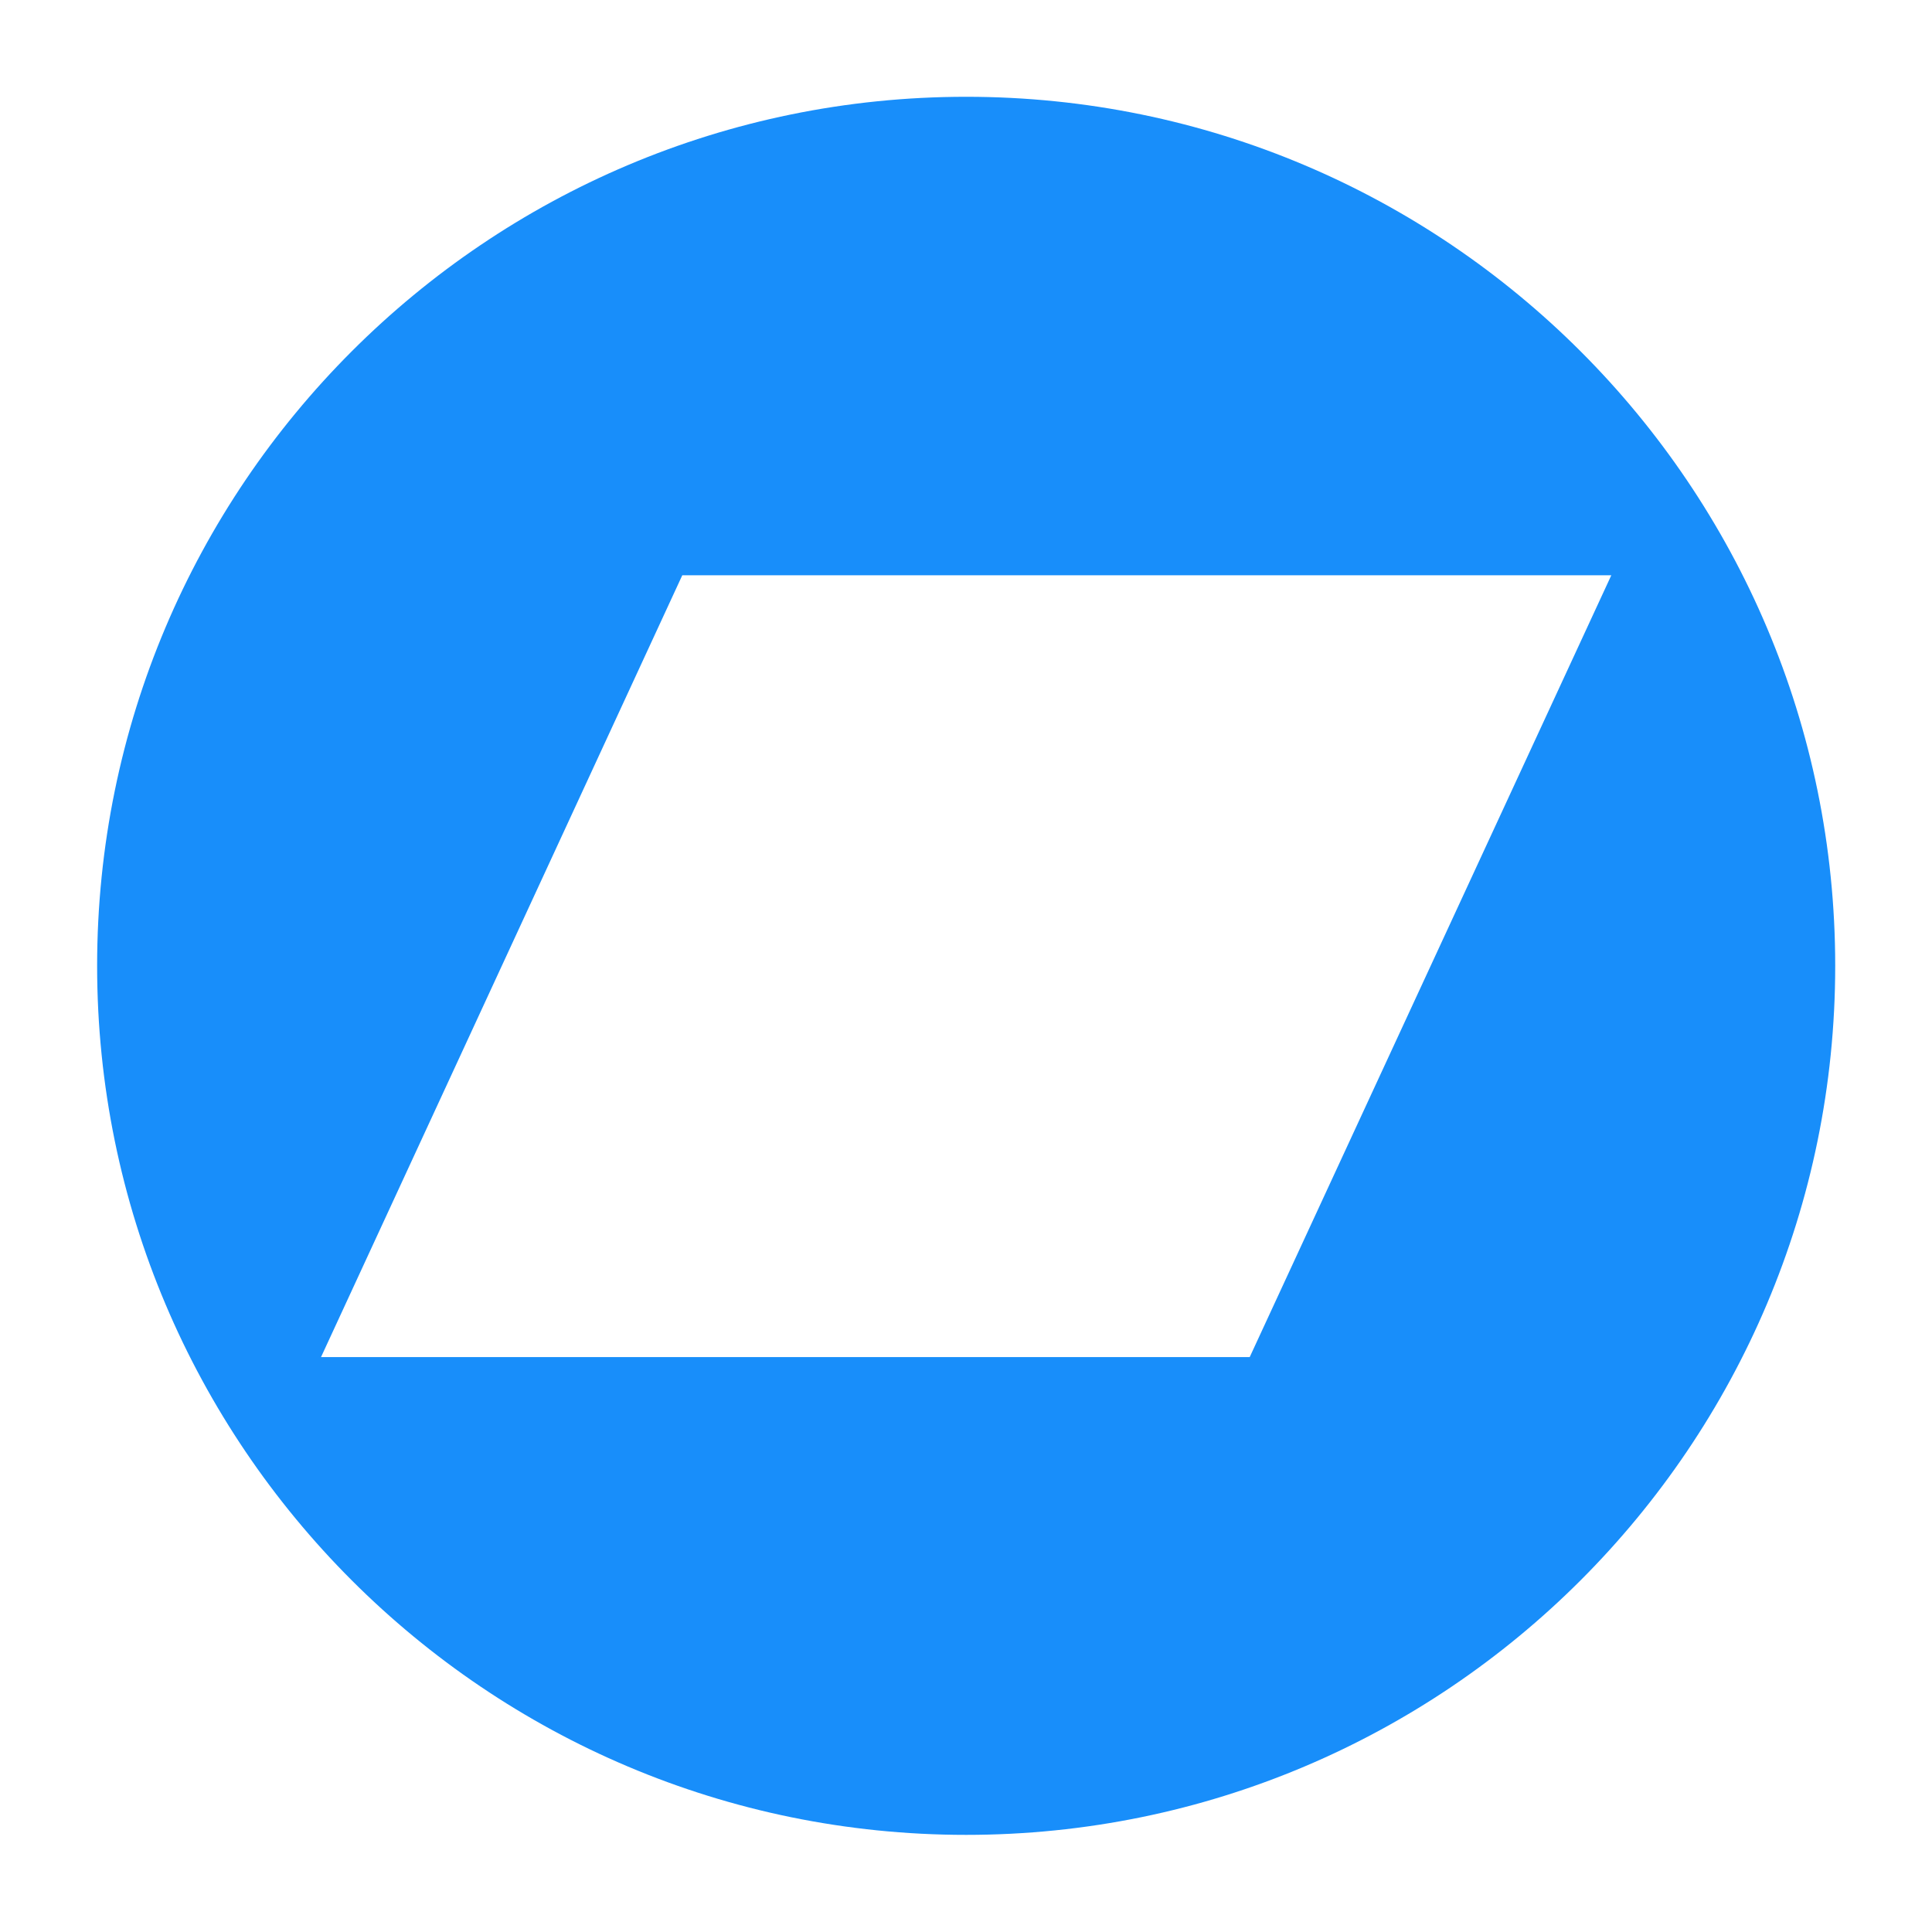 <?xml version="1.0" encoding="utf-8"?>
<!-- Generator: Adobe Illustrator 24.0.3, SVG Export Plug-In . SVG Version: 6.00 Build 0)  -->
<svg version="1.1" id="Capa_1" xmlns="http://www.w3.org/2000/svg" xmlns:xlink="http://www.w3.org/1999/xlink" x="0px" y="0px"
	 viewBox="0 0 566.9 566.9" style="enable-background:new 0 0 566.9 566.9;" xml:space="preserve" fill="#188EFA">
<g>
	<path d="M283.5,28.4c-140.8,0-255,114.2-255,255s114.2,255,255,255s255-114.2,255-255S424.3,28.4,283.5,28.4z M366.7,398.2H94.2
		l106-229.4h272.6L366.7,398.2z"/>
</g>
</svg>
